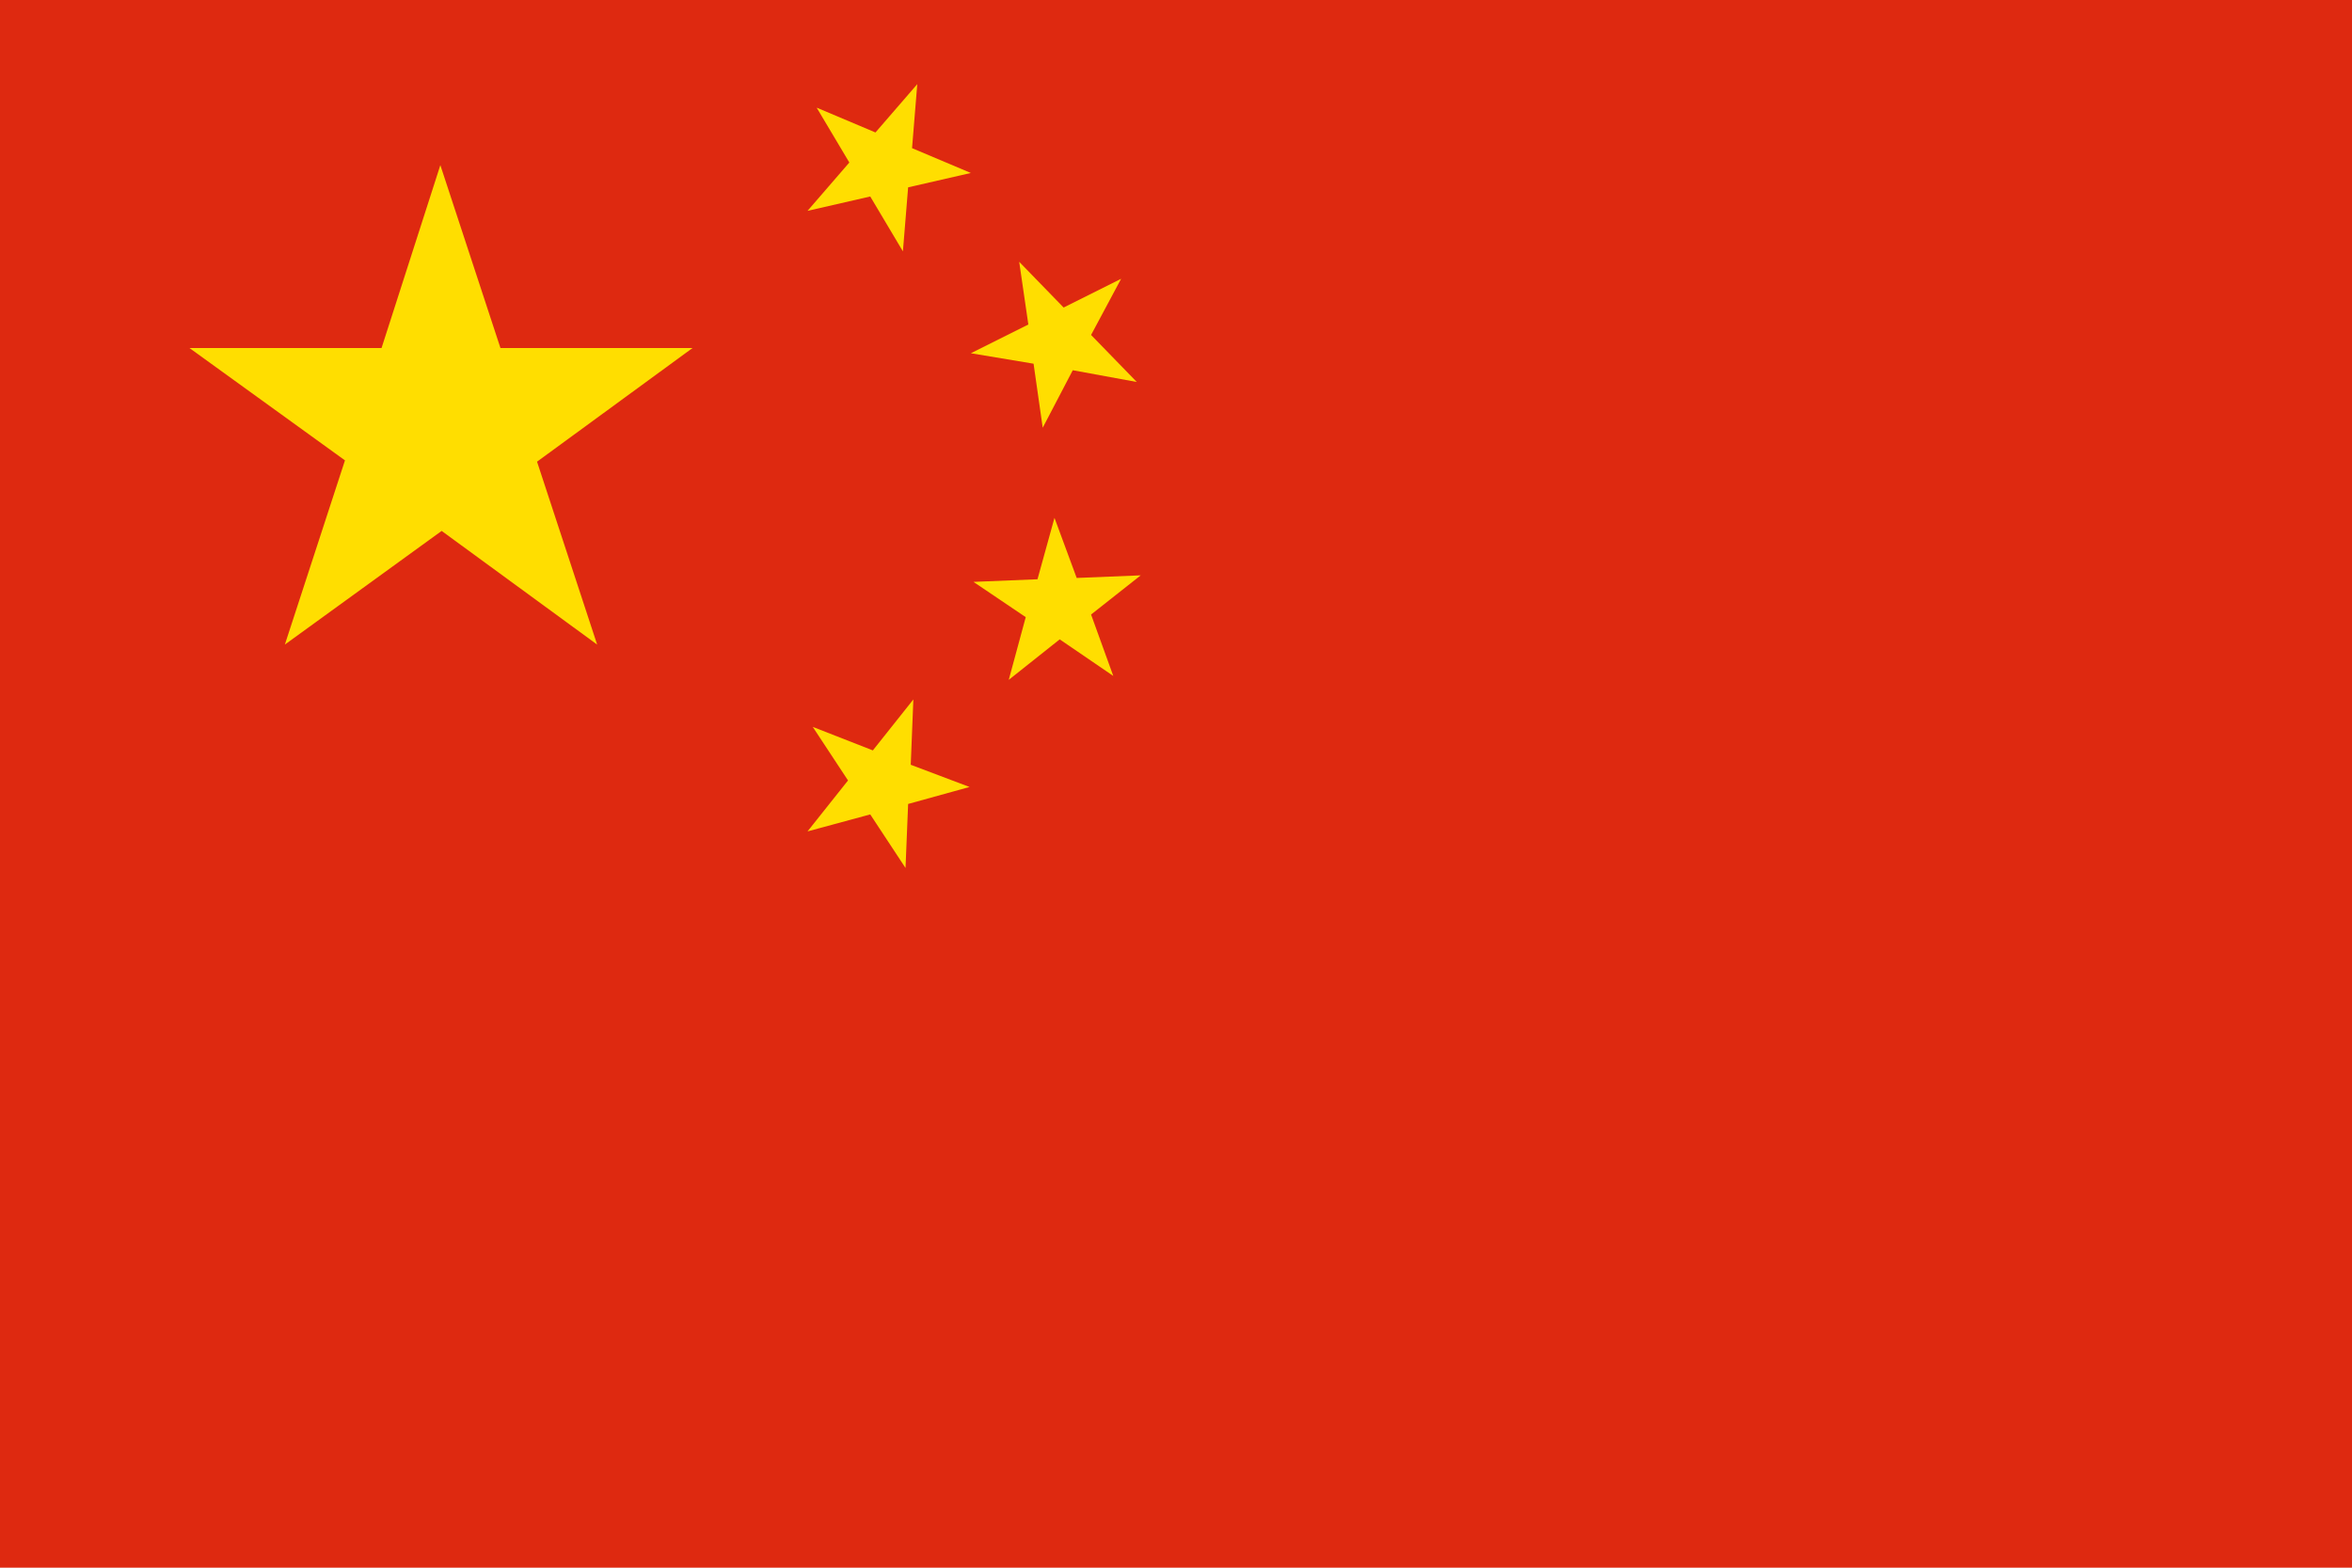<?xml version="1.0" encoding="utf-8"?>
<!-- Generator: Adobe Illustrator 22.1.0, SVG Export Plug-In . SVG Version: 6.00 Build 0)  -->
<svg version="1.1" id="Слой_1" xmlns="http://www.w3.org/2000/svg" xmlns:xlink="http://www.w3.org/1999/xlink" x="0px" y="0px"
	 width="18px" height="12px" viewBox="0 0 18 12" style="enable-background:new 0 0 18 12;" xml:space="preserve">
<style type="text/css">
	.st0{fill:#DE2910;}
	.st1{fill:#FFDE00;}
</style>
<path class="st0" d="M0,12h18V0H0V12z"/>
<polygon class="st1" points="4.11,3.534 4.57,4.934 3.38,4.064 2.18,4.934 2.64,3.524 1.45,2.664 2.92,2.664 3.37,1.264 3.83,2.664 
	5.3,2.664 "/>
<polygon class="st1" points="7.43,2.704 7.87,2.484 7.8,2.004 8.14,2.354 8.58,2.134 8.35,2.564 8.7,2.924 8.21,2.834 7.98,3.274 
	7.91,2.784 "/>
<polygon class="st1" points="6.97,5.854 7.42,6.024 6.95,6.154 6.93,6.644 6.66,6.234 6.18,6.364 6.49,5.974 6.22,5.564 6.68,5.744 
	6.99,5.354 "/>
<polygon class="st1" points="8.35,4.704 8.52,5.174 8.11,4.894 7.72,5.204 7.85,4.724 7.45,4.454 7.94,4.434 8.07,3.964 8.24,4.424 
	8.73,4.404 "/>
<polygon class="st1" points="7.43,1.324 6.95,1.434 6.91,1.924 6.66,1.504 6.18,1.614 6.5,1.244 6.25,0.824 6.7,1.014 7.02,0.644 
	6.98,1.134 "/>
</svg>
